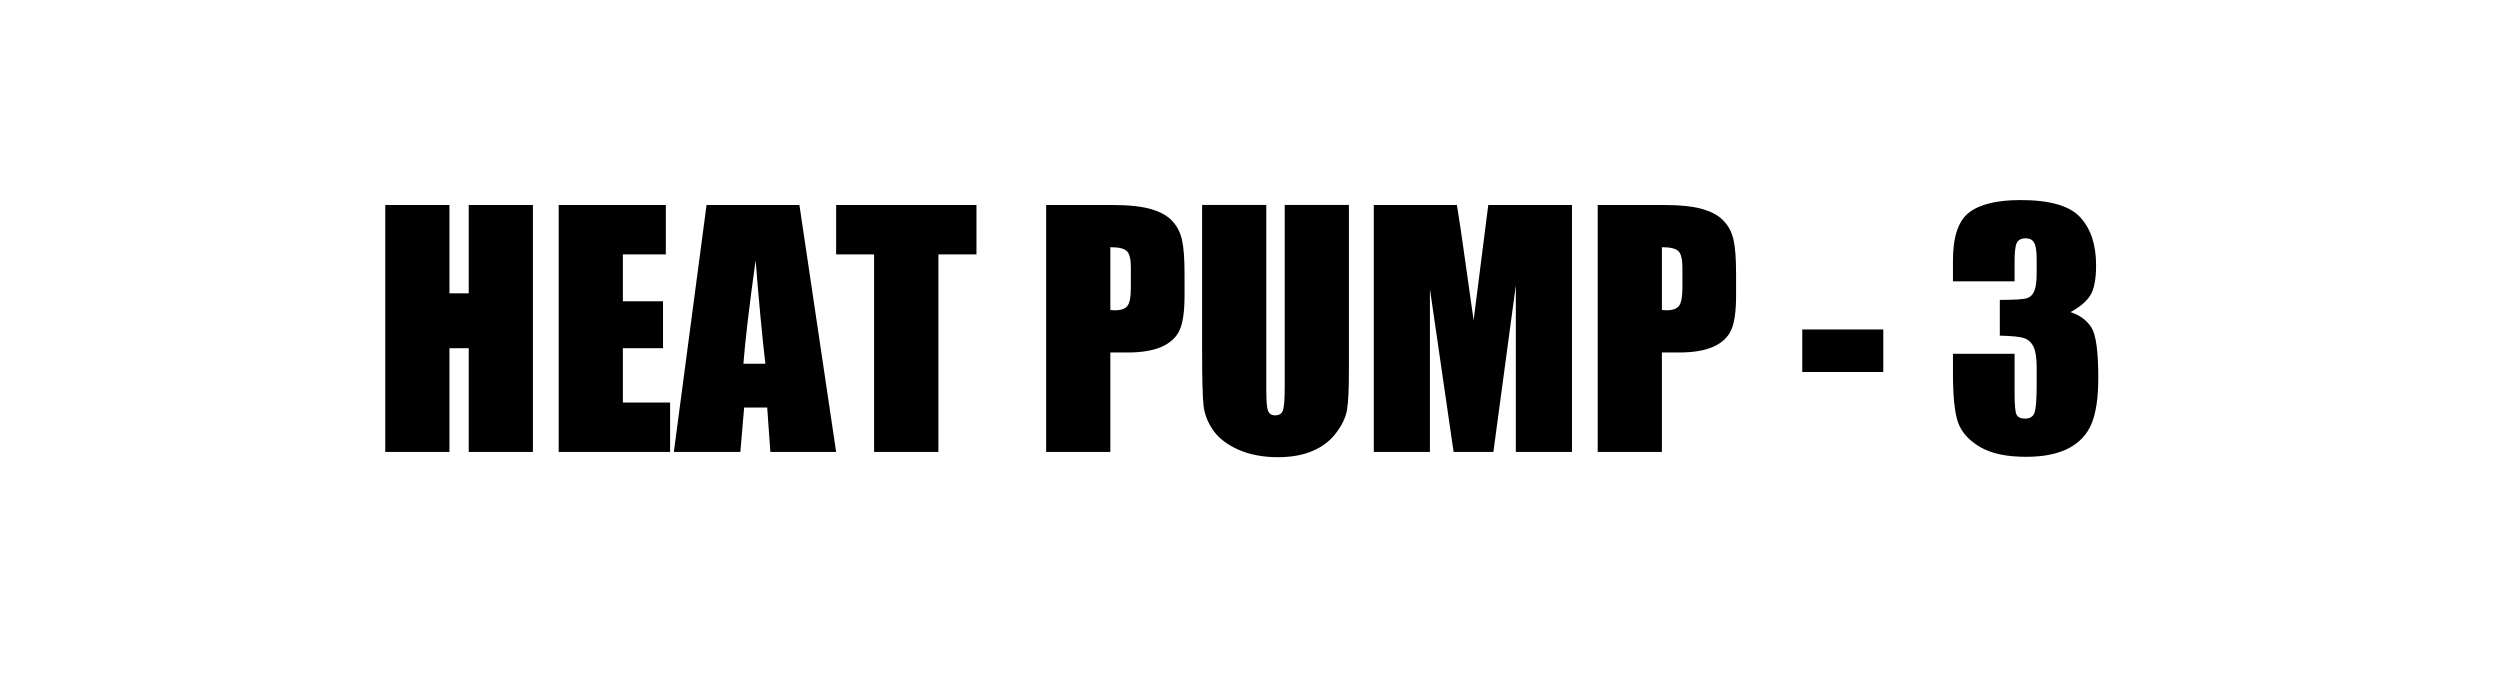<svg version="1.1" viewBox="0.0 0.0 320.126 88.819" fill="none" stroke="none" stroke-linecap="square" stroke-miterlimit="10" xmlns:xlink="http://www.w3.org/1999/xlink" xmlns="http://www.w3.org/2000/svg"><clipPath id="g1230e07fea9_1_42.0"><path d="m0 0l320.126 0l0 88.819l-320.126 0l0 -88.819z" clip-rule="nonzero"/></clipPath><g clip-path="url(#g1230e07fea9_1_42.0)"><path fill="#000000" fill-opacity="0.0" d="m0 0l320.126 0l0 88.819l-320.126 0z" fill-rule="evenodd"/><path fill="#000000" fill-opacity="0.0" d="m38.693 10.472l242.74 0l0 67.874l-242.74 0z" fill-rule="evenodd"/><path fill="#000000" d="m68.24 26.247l0 31.625l-8.219 0l0 -13.281l-2.469 0l0 13.281l-8.219 0l0 -31.625l8.219 0l0 11.313l2.469 0l0 -11.313l8.219 0zm3.301 0l13.719 0l0 6.328l-5.5 0l0 6.0l5.141 0l0 6.016l-5.141 0l0 6.953l6.047 0l0 6.328l-14.266 0l0 -31.625zm30.824 0l4.703 31.625l-8.422 0l-0.406 -5.688l-2.953 0l-0.484 5.688l-8.516 0l4.188 -31.625l11.891 0zm-4.359 20.328q-0.625 -5.359 -1.25 -13.25q-1.25 9.062 -1.562 13.25l2.812 0zm27.031 -20.328l0 6.328l-4.875 0l0 25.297l-8.234 0l0 -25.297l-4.859 0l0 -6.328l17.969 0zm8.926 0l8.281 0q3.359 0 5.156 0.531q1.812 0.531 2.719 1.531q0.922 0.984 1.234 2.406q0.328 1.406 0.328 4.375l0 2.766q0 3.016 -0.625 4.406q-0.625 1.391 -2.297 2.141q-1.672 0.734 -4.359 0.734l-2.219 0l0 12.734l-8.219 0l0 -31.625zm8.219 5.406l0 8.047q0.359 0.031 0.609 0.031q1.141 0 1.578 -0.562q0.438 -0.562 0.438 -2.312l0 -2.594q0 -1.625 -0.516 -2.109q-0.5 -0.5 -2.109 -0.5zm30.547 -5.406l0 21.141q0 3.594 -0.234 5.047q-0.234 1.453 -1.391 2.984q-1.141 1.531 -3.031 2.328q-1.875 0.797 -4.438 0.797q-2.828 0 -5.0 -0.938q-2.172 -0.953 -3.25 -2.453q-1.062 -1.5 -1.266 -3.172q-0.188 -1.672 -0.188 -7.016l0 -18.719l8.219 0l0 23.719q0 2.062 0.219 2.641q0.234 0.578 0.906 0.578q0.781 0 1.0 -0.625q0.234 -0.641 0.234 -3.016l0 -23.297l8.219 0zm28.562 0l0 31.625l-7.188 0l0 -21.344l-2.875 21.344l-5.094 0l-3.031 -20.859l0 20.859l-7.188 0l0 -31.625l10.641 0q0.469 2.859 1.0 6.719l1.141 8.047l1.875 -14.766l10.719 0zm3.297 0l8.281 0q3.359 0 5.156 0.531q1.812 0.531 2.719 1.531q0.922 0.984 1.234 2.406q0.328 1.406 0.328 4.375l0 2.766q0 3.016 -0.625 4.406q-0.625 1.391 -2.297 2.141q-1.672 0.734 -4.359 0.734l-2.219 0l0 12.734l-8.219 0l0 -31.625zm8.219 5.406l0 8.047q0.359 0.031 0.609 0.031q1.141 0 1.578 -0.562q0.438 -0.562 0.438 -2.312l0 -2.594q0 -1.625 -0.516 -2.109q-0.5 -0.5 -2.109 -0.5zm28.348 10.531l0 5.453l-10.375 0l0 -5.453l10.375 0zm23.984 -2.219q1.797 0.594 2.672 1.984q0.875 1.375 0.875 6.453q0 3.766 -0.859 5.844q-0.859 2.078 -2.969 3.172q-2.109 1.078 -5.406 1.078q-3.75 0 -5.891 -1.25q-2.141 -1.266 -2.812 -3.094q-0.672 -1.828 -0.672 -6.344l0 -2.5l7.891 0l0 5.141q0 2.047 0.234 2.609q0.25 0.547 1.094 0.547q0.922 0 1.203 -0.703q0.297 -0.703 0.297 -3.672l0 -2.188q0 -1.812 -0.406 -2.641q-0.406 -0.844 -1.219 -1.109q-0.797 -0.266 -3.094 -0.312l0 -4.578q2.812 0 3.469 -0.219q0.672 -0.219 0.953 -0.938q0.297 -0.719 0.297 -2.266l0 -1.766q0 -1.656 -0.344 -2.172q-0.328 -0.531 -1.062 -0.531q-0.812 0 -1.125 0.562q-0.297 0.547 -0.297 2.359l0 2.594l-7.891 0l0 -2.688q0 -4.531 2.062 -6.125q2.078 -1.594 6.594 -1.594q5.641 0 7.656 2.219q2.016 2.203 2.016 6.125q0 2.656 -0.734 3.844q-0.719 1.172 -2.531 2.156z" fill-rule="nonzero"/></g></svg>